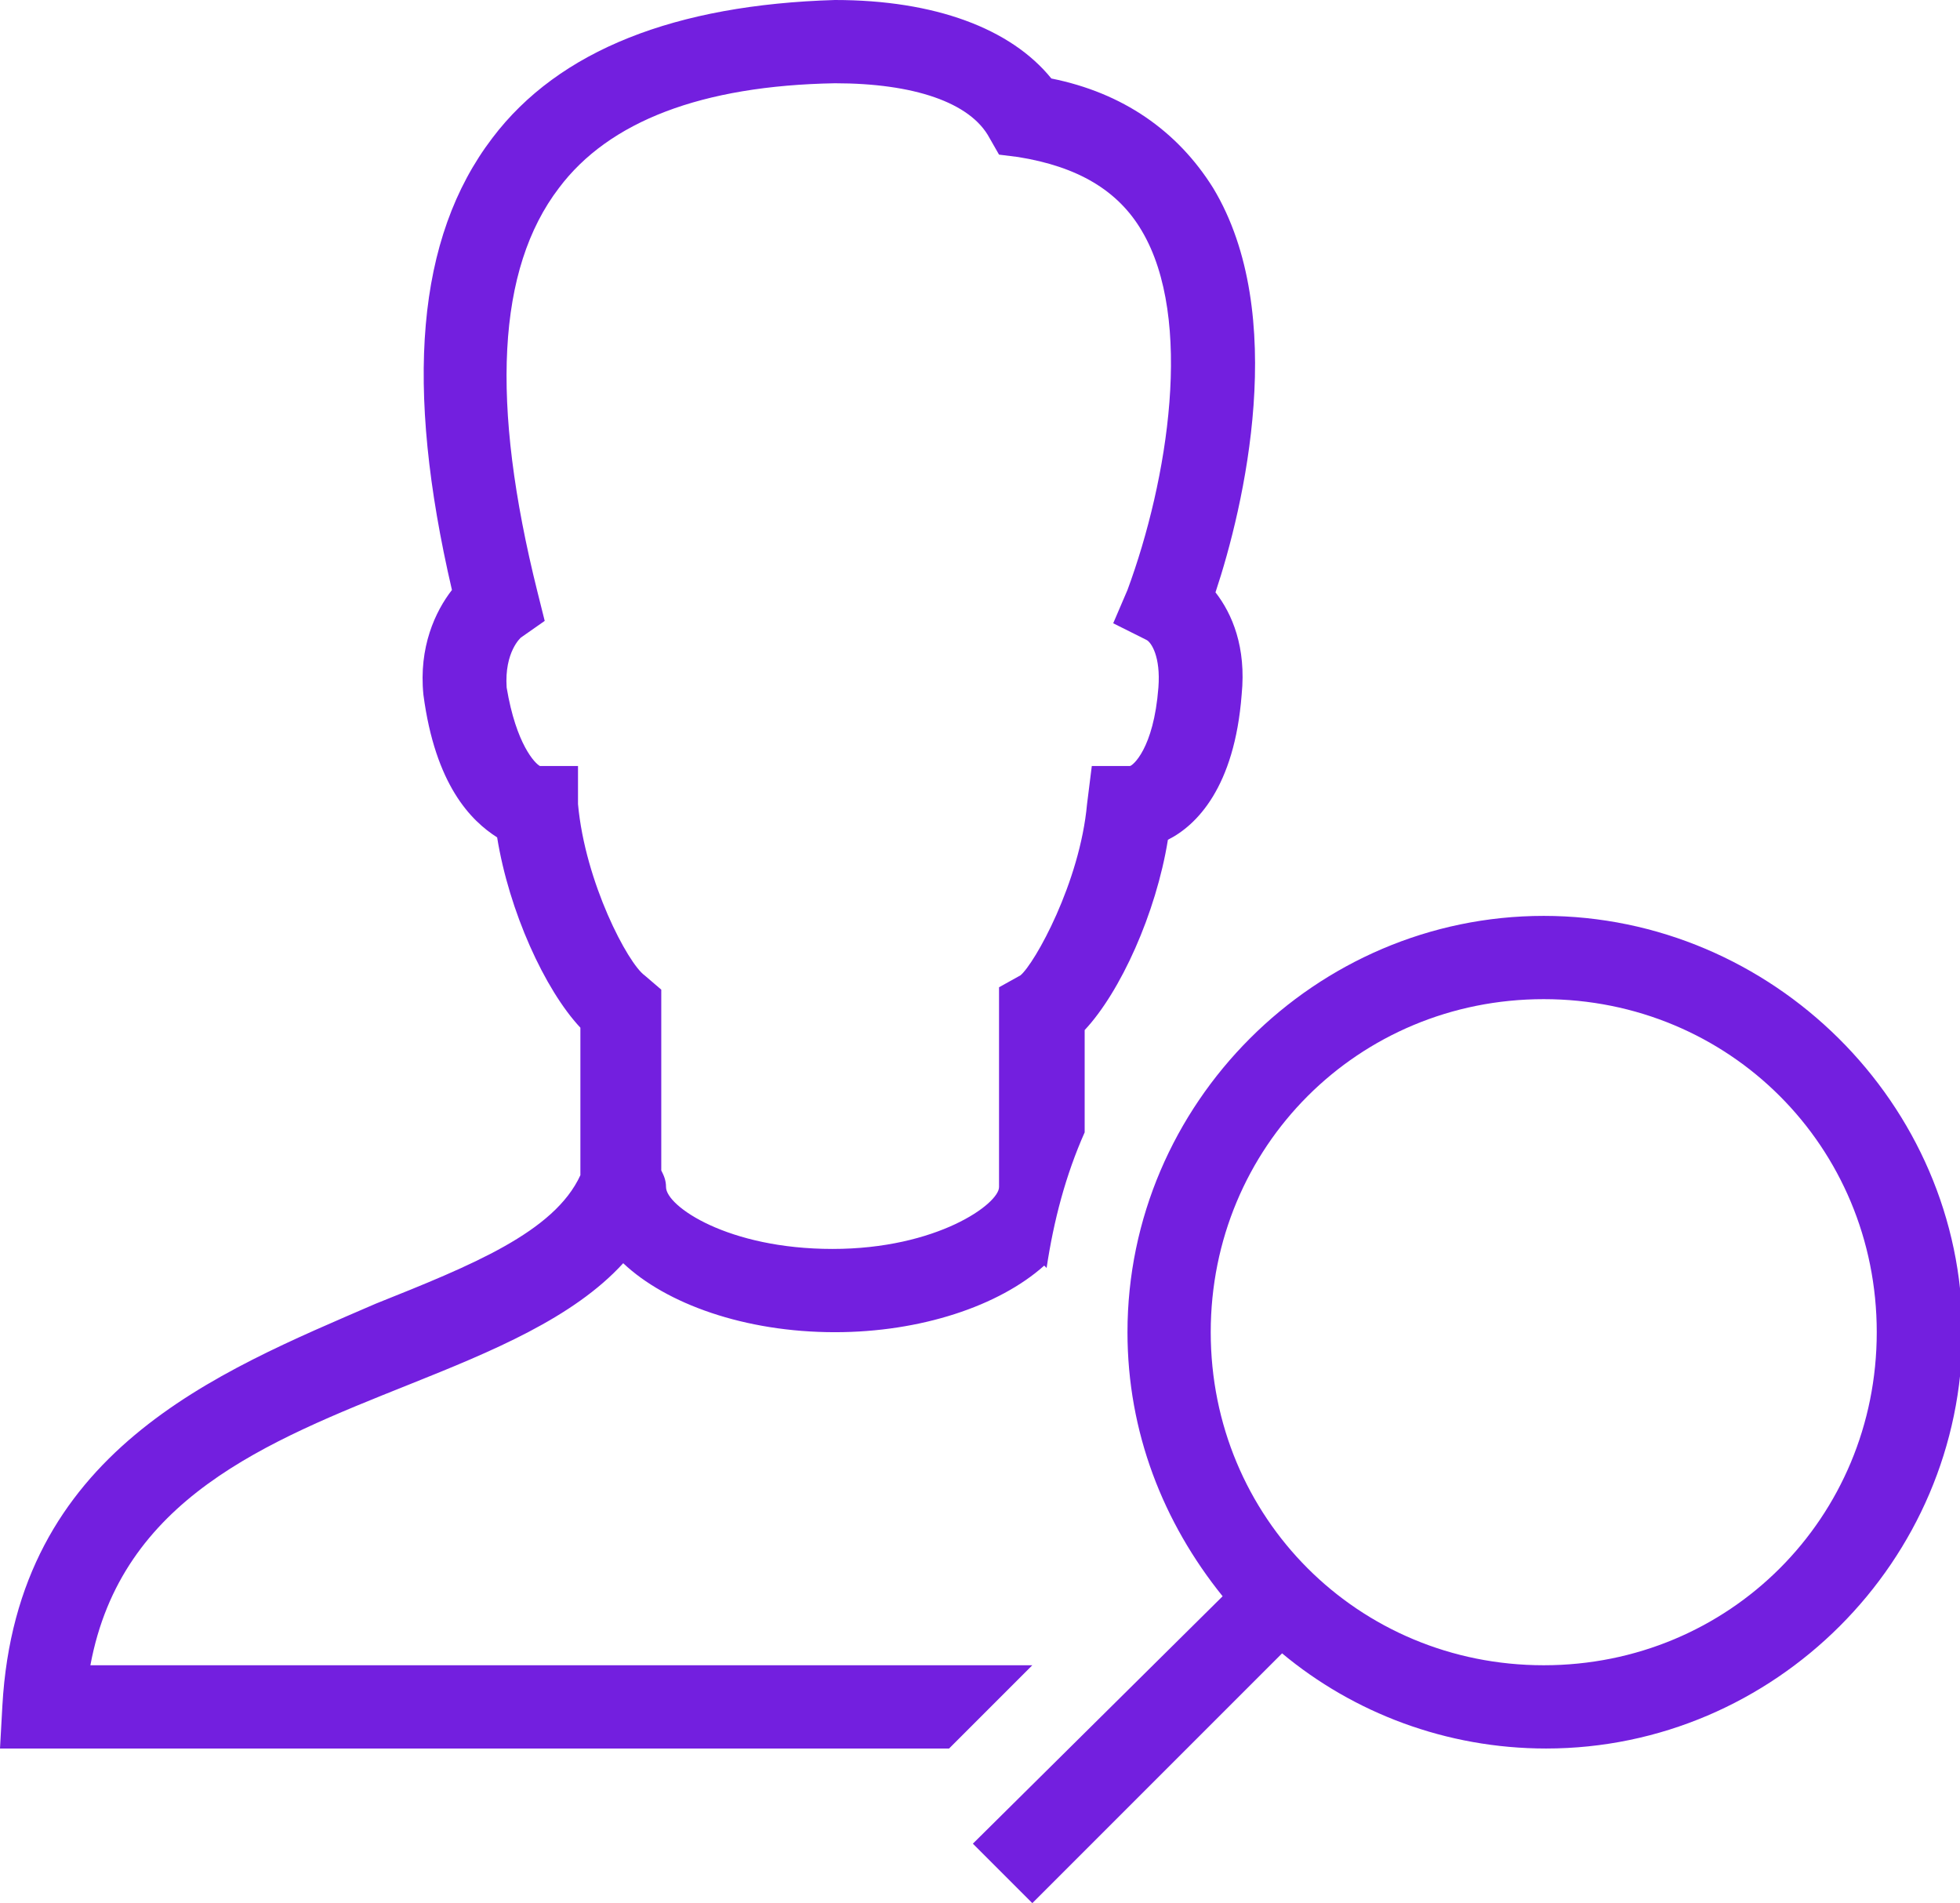 <?xml version="1.0" encoding="utf-8"?>
<!-- Generator: Adobe Illustrator 22.1.0, SVG Export Plug-In . SVG Version: 6.00 Build 0)  -->
<svg version="1.1" xmlns="http://www.w3.org/2000/svg" xmlns:xlink="http://www.w3.org/1999/xlink" x="0px" y="0px"
	 width="82.4px" height="80px" viewBox="0 0 82.4 80" style="enable-background:new 0 0 82.4 80;" xml:space="preserve">
<path fill="#731FDF" d="M35.1,0c-6.7,0.2-11.6,2.1-14.4,5.8C17.5,10,17,16.2,19,24.8c-0.7,0.9-1.4,2.4-1.2,4.4c0.5,3.8,2,5.3,3.1,6
	c0.5,3.1,2,6.4,3.5,8v6.2c-1.1,2.4-4.6,3.8-8.6,5.4C9.1,57.7,0.7,61,0.1,71.7L0,73.5h39.9l3.5-3.5H3.8c1.3-7,7.4-9.4,13.4-11.8
	c3.5-1.4,6.9-2.8,9-5.1c1.8,1.7,5.1,2.9,8.9,2.9c3.6,0,6.9-1.1,8.8-2.8c0,0,0.1,0.1,0.1,0.1c0.3-2,0.8-3.9,1.6-5.7v-4.3
	c1.5-1.6,3-4.9,3.5-8c1.2-0.6,2.8-2.2,3.1-6.1c0.2-2-0.4-3.4-1.1-4.3c1.2-3.6,3.1-11.7-0.1-17c-1.5-2.4-3.8-4-6.8-4.6
	C42.5,1.2,39.3,0,35.1,0z M35.1,3.5c3.3,0,5.7,0.8,6.5,2.3l0.4,0.7l0.8,0.1C45.3,7,47,8,48,9.7c2.2,3.7,1.1,10.5-0.6,15.1l-0.6,1.4
	l1.4,0.7c0.2,0.1,0.6,0.7,0.5,2c-0.2,2.6-1.1,3.3-1.2,3.3h-1.6l-0.2,1.6c-0.3,3.3-2.2,6.7-2.8,7.2l-0.9,0.5v8.4c0,0.7-2.6,2.6-7,2.6
	c-4.4,0-7-1.8-7-2.6c0-0.3-0.1-0.5-0.2-0.7v-6.6l0-1L27.1,41c-0.7-0.5-2.5-3.9-2.8-7.2l0-1.6h-1.6c-0.2-0.1-1-0.9-1.4-3.3
	c-0.1-1.5,0.6-2.1,0.6-2.1l1-0.7l-0.3-1.2c-2-8-1.7-13.6,0.9-17C25.6,5.1,29.5,3.6,35.1,3.5z M64.9,38.5c-9.6,0-17.5,7.9-17.5,17.5
	c0,4.2,1.5,8,4,11.1L40.9,77.5l2.5,2.5l10.5-10.5c3,2.5,6.9,4,11.1,4c9.6,0,17.5-7.9,17.5-17.5S74.5,38.5,64.9,38.5z M64.9,42
	c7.8,0,14,6.2,14,14s-6.2,14-14,14s-14-6.2-14-14S57.1,42,64.9,42z"/>
</svg>
